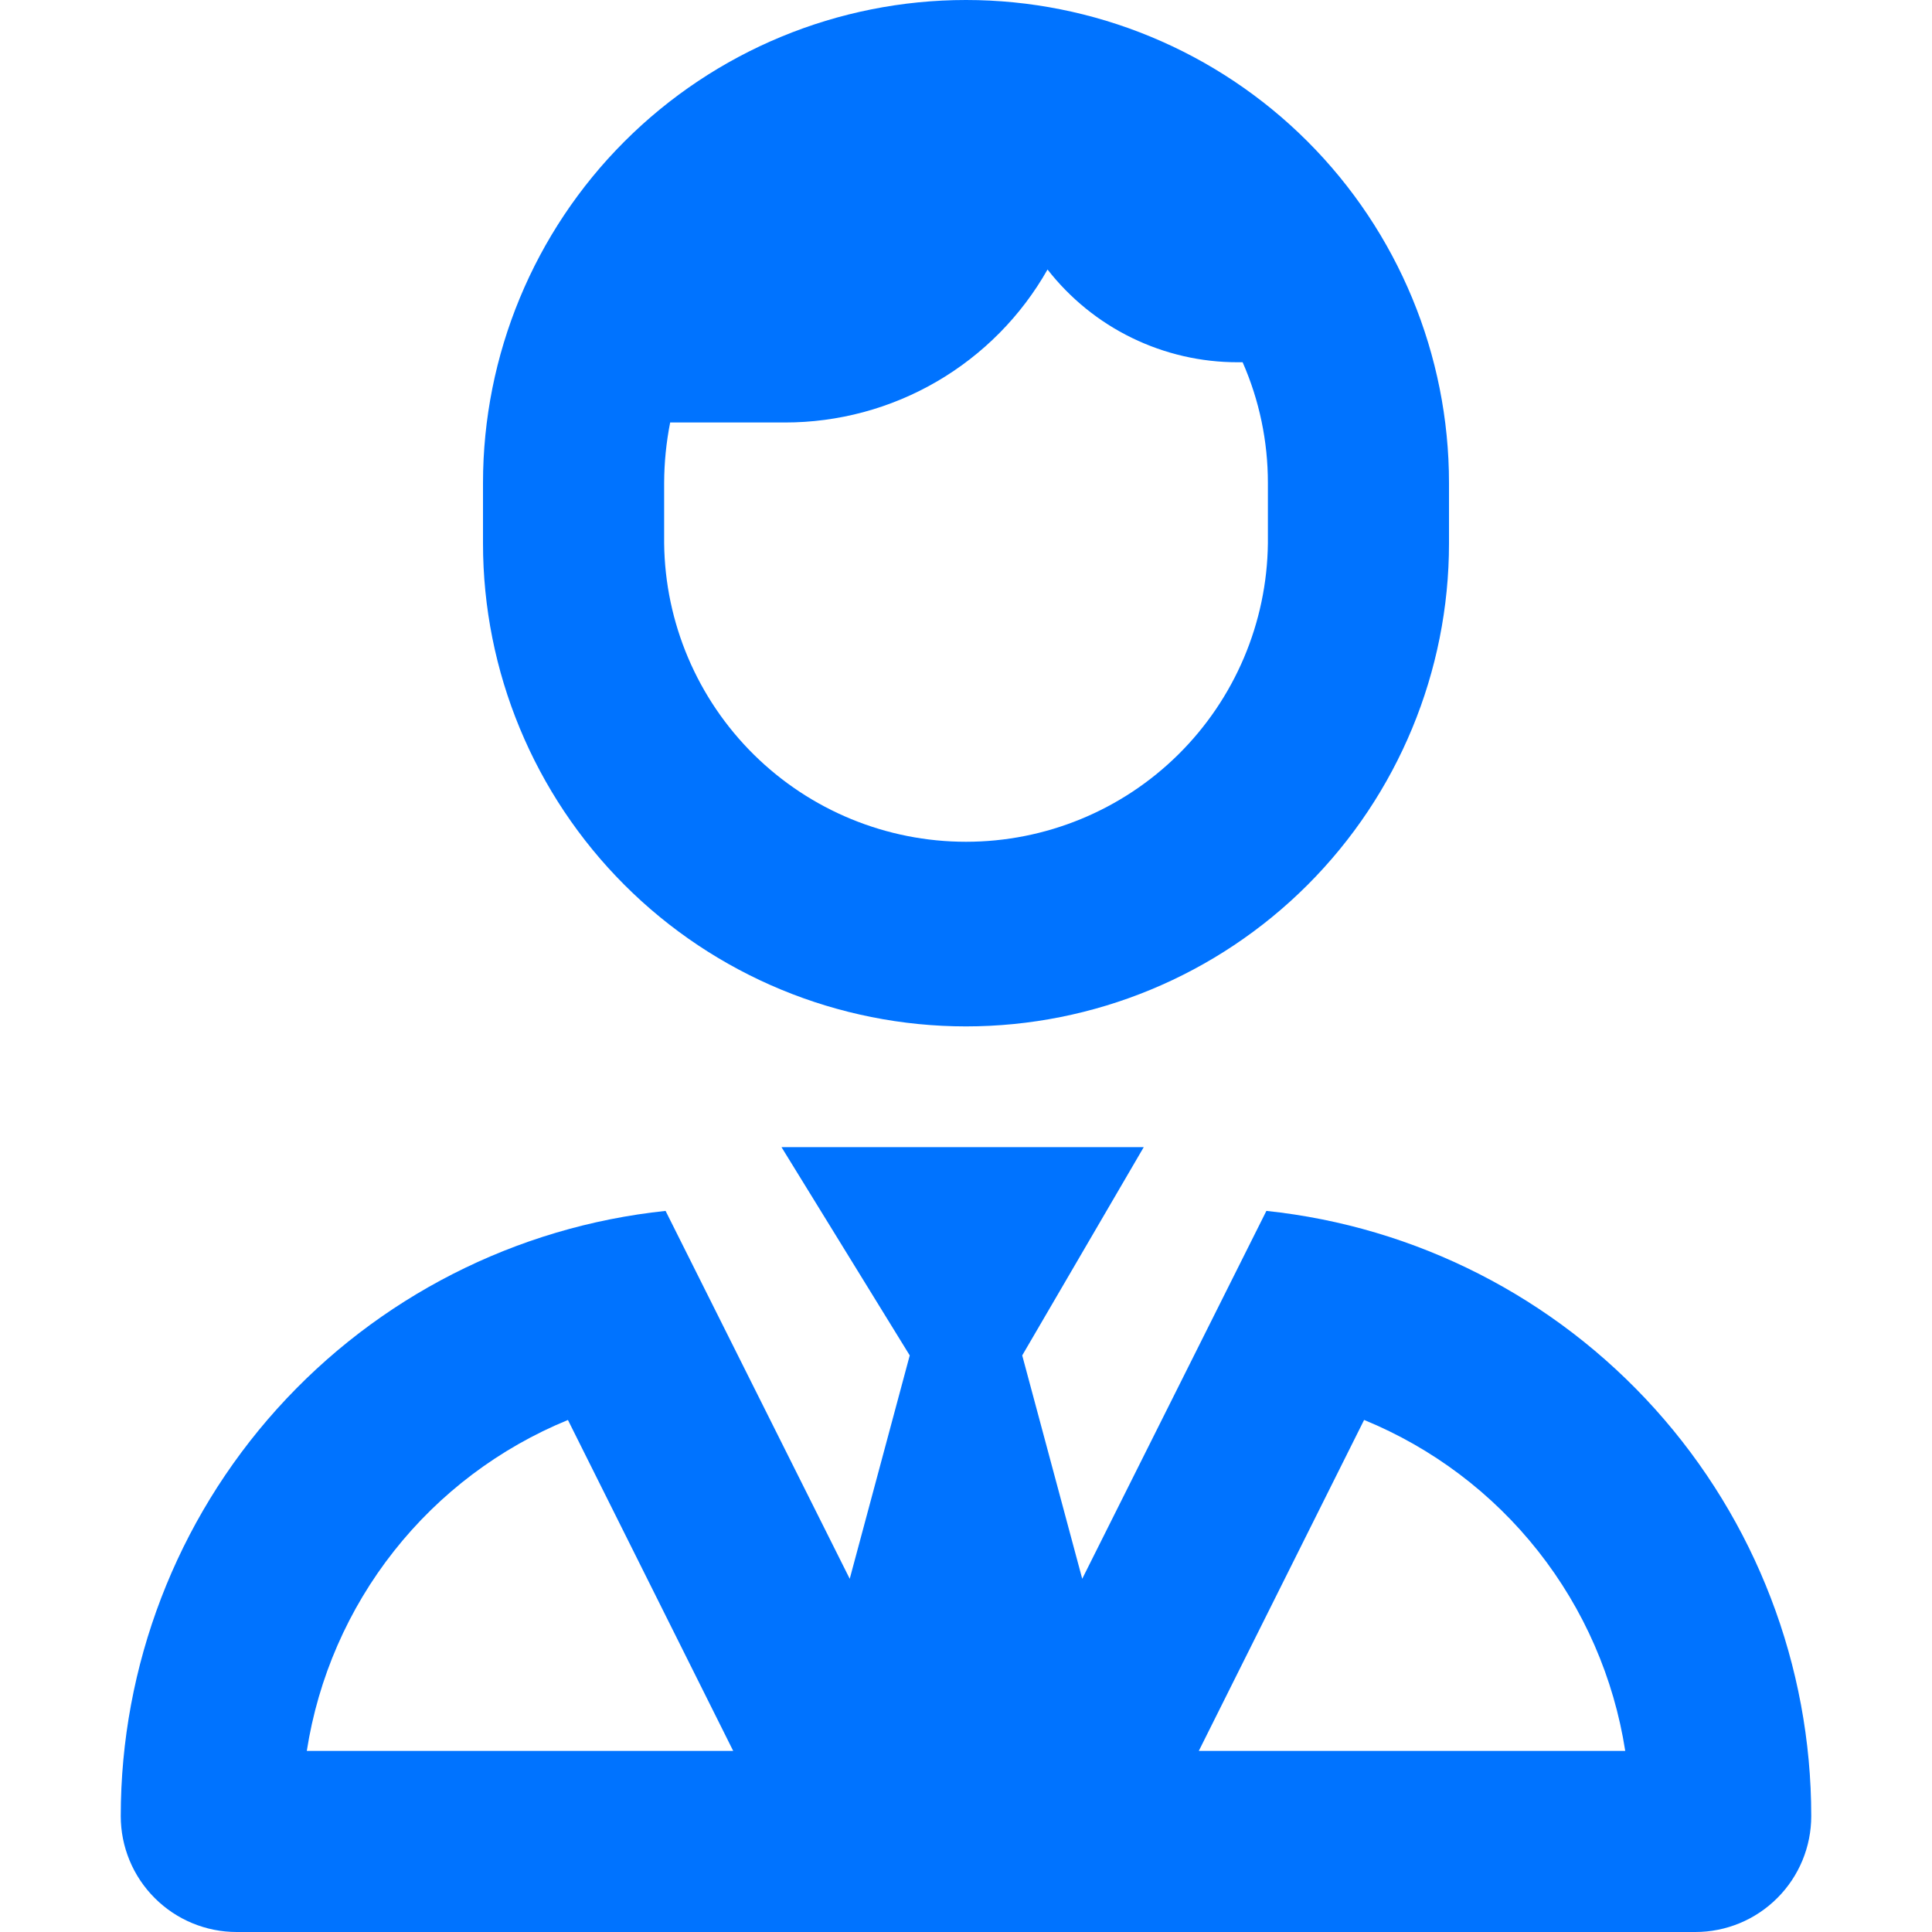 <?xml version="1.0" encoding="UTF-8"?> <svg xmlns="http://www.w3.org/2000/svg" width="50" height="50" viewBox="0 0 50 50" fill="none"><path d="M37.5 12.5V14.063C37.5 17.378 36.183 20.558 33.839 22.902C31.495 25.246 28.315 26.563 25 26.563C21.685 26.563 18.505 25.246 16.161 22.902C13.817 20.558 12.5 17.378 12.5 14.063V12.5C12.5 9.185 13.817 6.005 16.161 3.661C18.505 1.317 21.685 0 25 0C28.315 0 31.495 1.317 33.839 3.661C36.183 6.005 37.5 9.185 37.5 12.5ZM32.813 14.063V12.5C32.814 11.424 32.592 10.36 32.159 9.375H32.032C31.083 9.376 30.146 9.16 29.293 8.744C28.44 8.329 27.694 7.723 27.11 6.975C26.429 8.178 25.44 9.178 24.245 9.874C23.051 10.57 21.692 10.935 20.31 10.934H17.344C17.242 11.449 17.19 11.972 17.188 12.497V14.06C17.211 16.117 18.045 18.081 19.507 19.527C20.97 20.974 22.944 21.785 25 21.785C27.057 21.785 29.031 20.974 30.494 19.527C31.956 18.081 32.79 16.117 32.813 14.06V14.063ZM6.125 50C5.329 50 4.566 49.684 4.004 49.121C3.441 48.559 3.125 47.796 3.125 47C3.125 43.109 4.566 39.355 7.169 36.463C9.773 33.571 13.355 31.745 17.225 31.338L21.991 40.859L23.544 35.078L20.225 29.688H29.6L26.455 35.078L28.008 40.859L32.774 31.338C36.644 31.745 40.226 33.571 42.83 36.463C45.434 39.355 46.875 43.109 46.875 47C46.875 47.796 46.559 48.559 45.996 49.121C45.434 49.684 44.671 50 43.875 50H6.125ZM35.303 36.748L31.025 45.313H42.061C41.767 43.425 40.991 41.644 39.807 40.144C38.623 38.643 37.071 37.473 35.303 36.748ZM7.94 45.313H18.975L14.698 36.749C12.93 37.474 11.378 38.643 10.194 40.144C9.01 41.644 8.234 43.425 7.94 45.313Z" fill="#0073FF"></path></svg> 